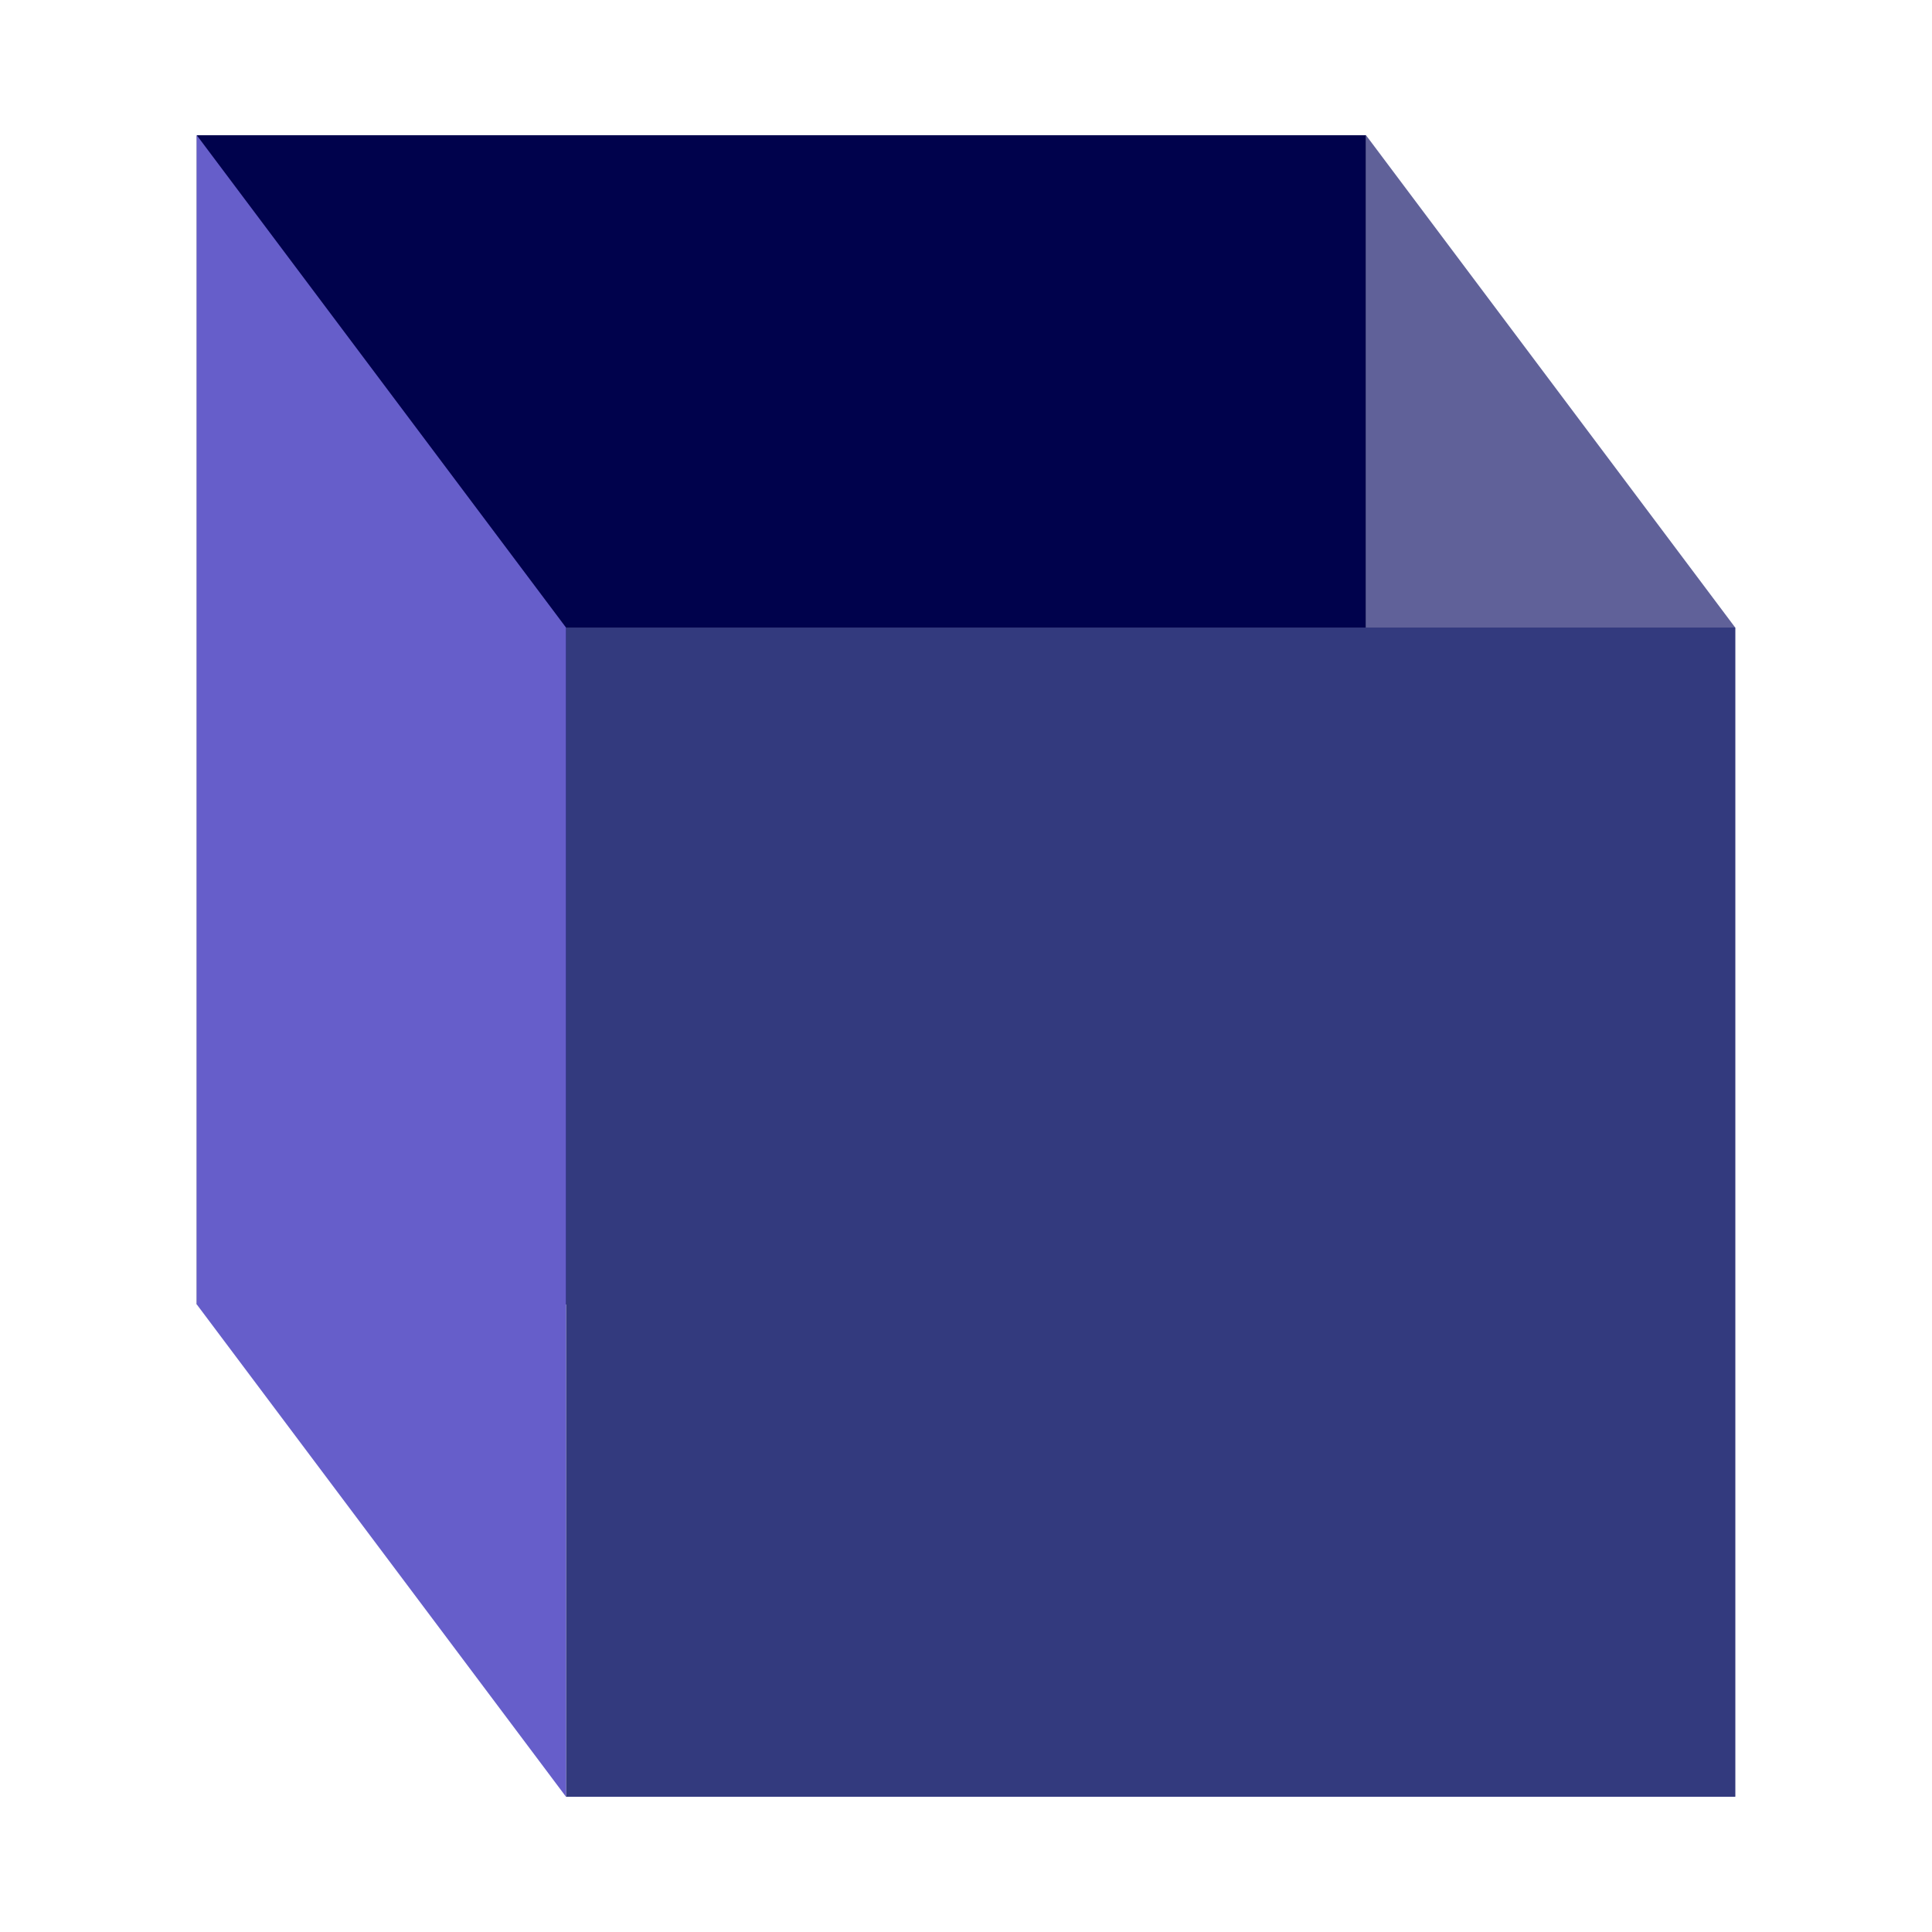 <?xml version="1.0" encoding="UTF-8" standalone="no"?><!DOCTYPE svg PUBLIC "-//W3C//DTD SVG 1.1//EN" "http://www.w3.org/Graphics/SVG/1.1/DTD/svg11.dtd"><svg width="100%" height="100%" viewBox="0 0 50 50" version="1.1" xmlns="http://www.w3.org/2000/svg" xmlns:xlink="http://www.w3.org/1999/xlink" xml:space="preserve" xmlns:serif="http://www.serif.com/" style="fill-rule:evenodd;clip-rule:evenodd;stroke-linejoin:round;stroke-miterlimit:2;"><path d="M44.907,46.5l-9.555,-12.741l-0,-30.259l9.555,12.741l0,30.259Z" style="fill:#606199;"/><path d="M5.093,3.5l-0,30.259l30.259,0l-0,-30.259l-30.259,0Z" style="fill:#00024c;"/><path d="M14.648,16.241l0,30.259l30.259,0l0,-30.259l-30.259,-0Z" style="fill:#333a7e;"/><path d="M14.648,46.5l-9.555,-12.741l-0,-30.259l9.555,12.741l0,30.259Z" style="fill:#665eca;"/></svg>
